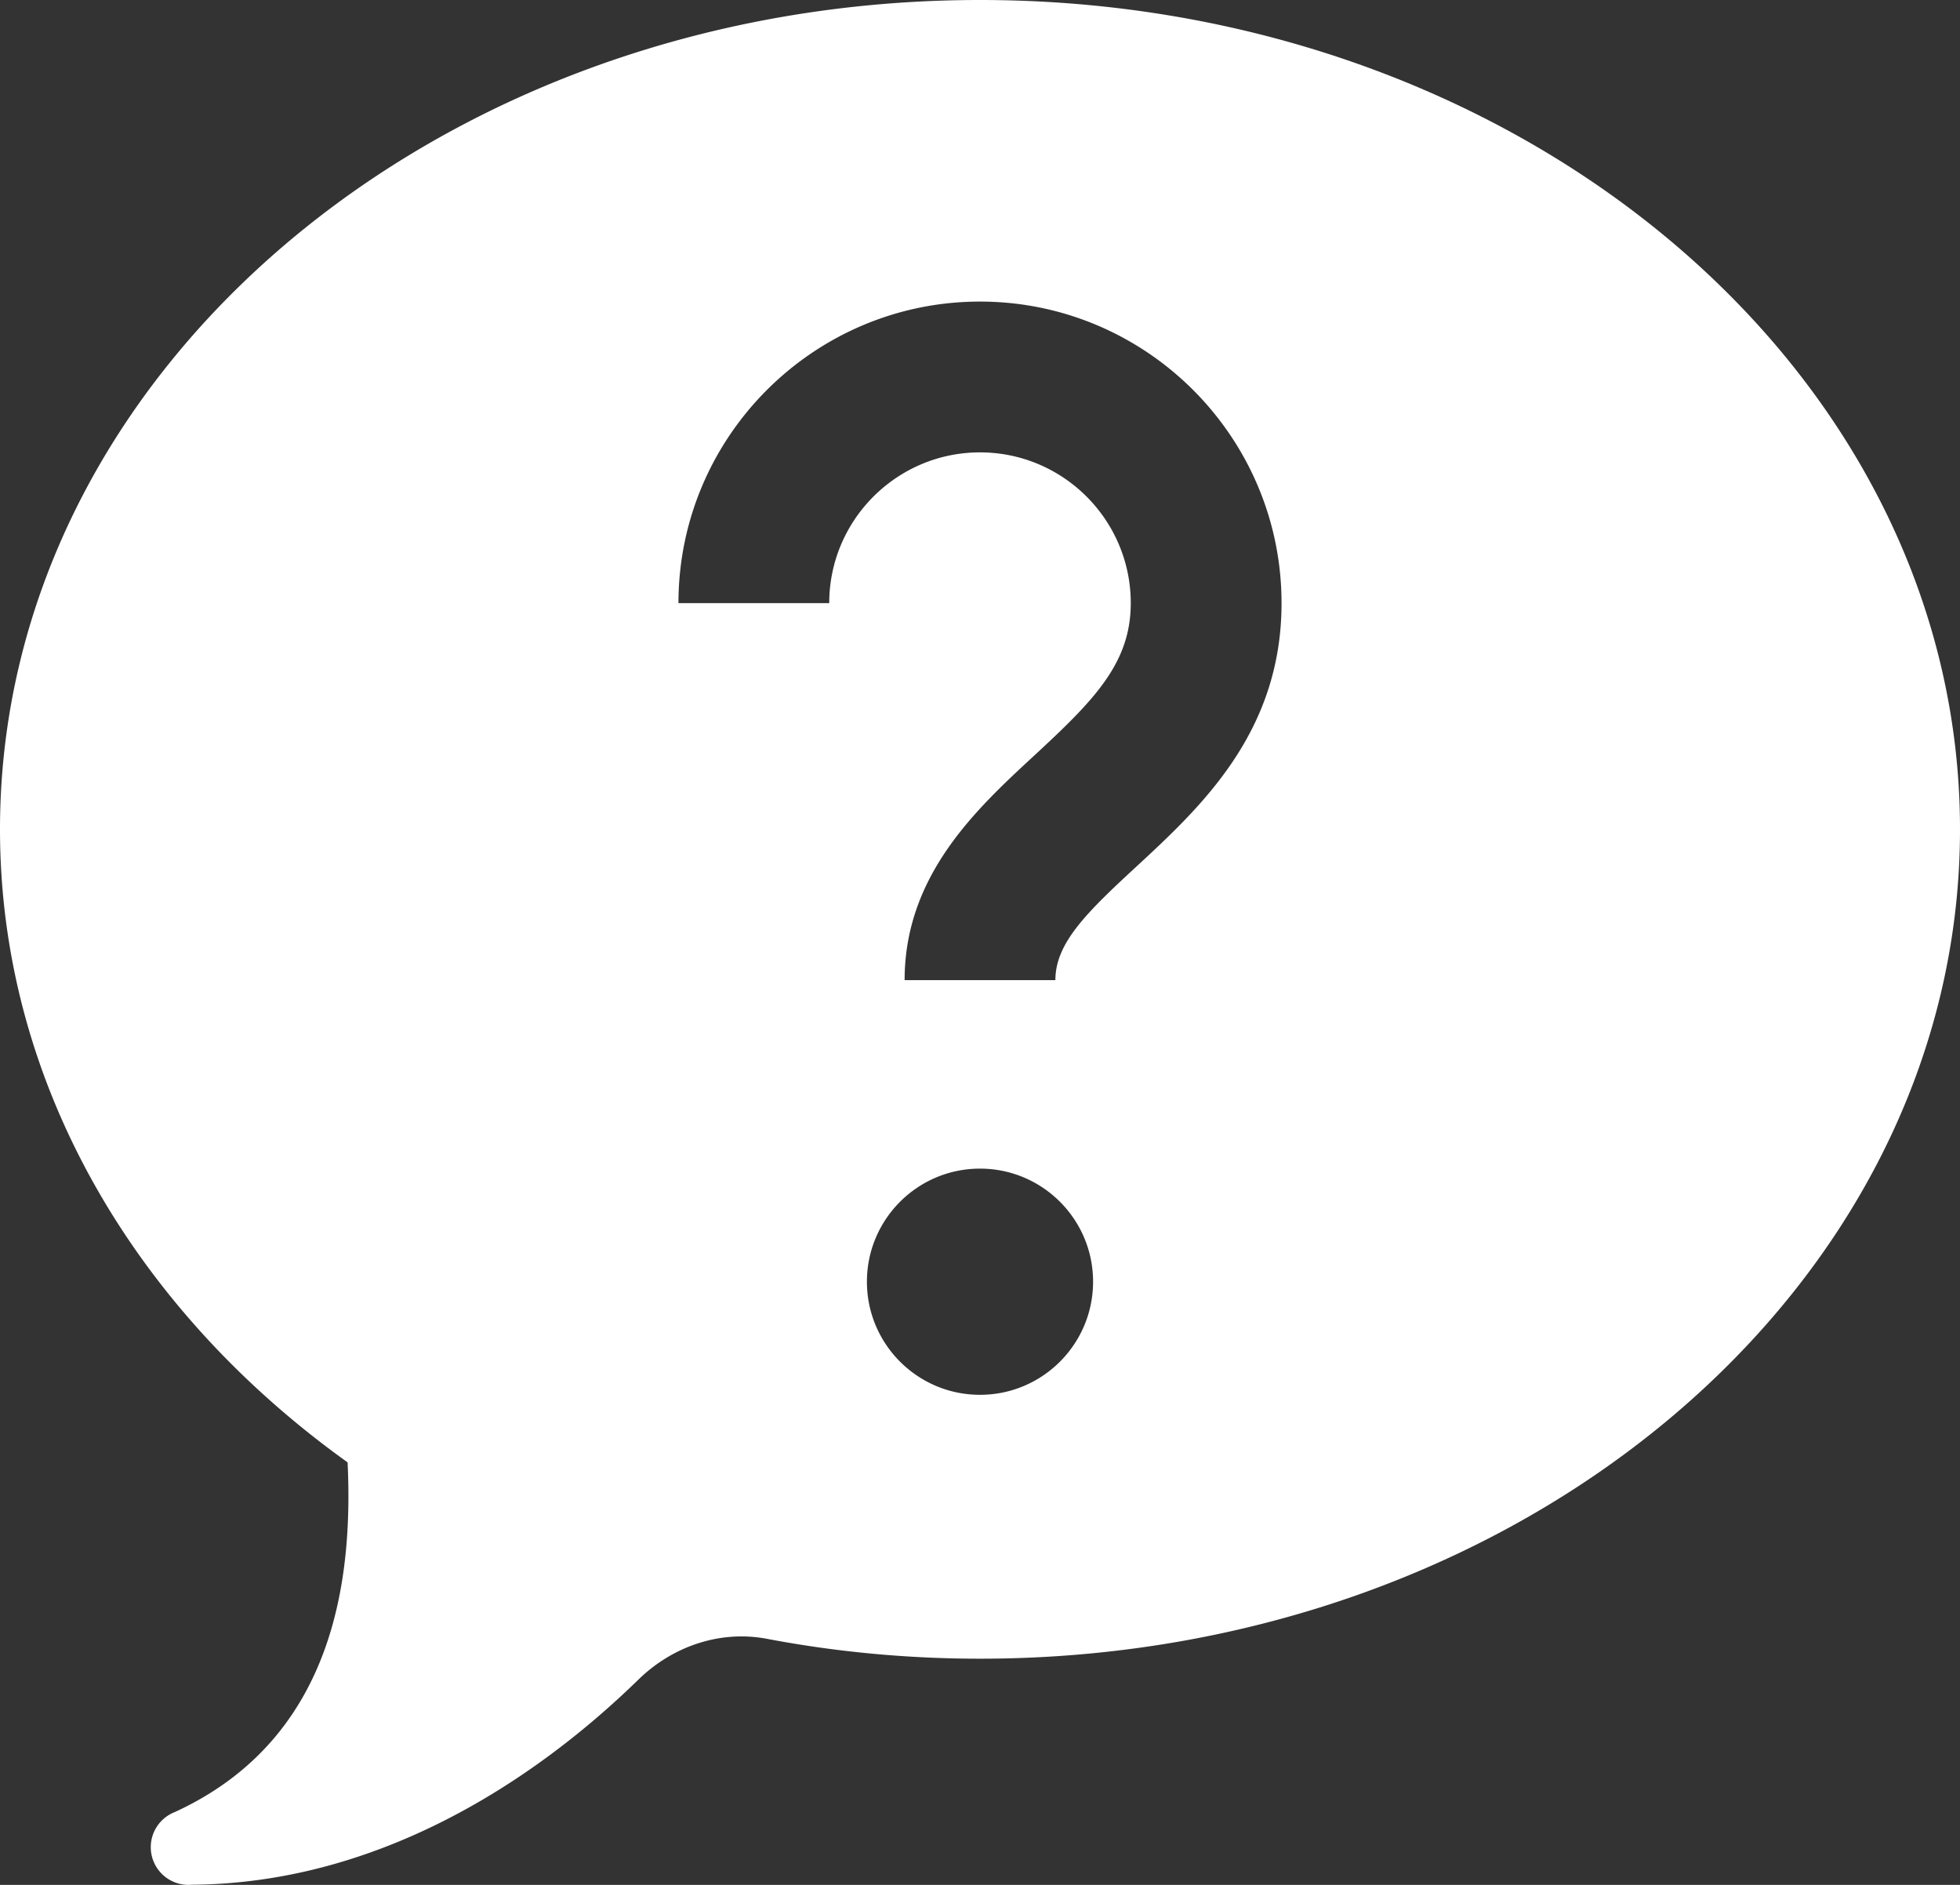 <?xml version="1.0" encoding="UTF-8" standalone="no"?><svg xmlns="http://www.w3.org/2000/svg" xmlns:xlink="http://www.w3.org/1999/xlink" fill="#ffffff" height="25" preserveAspectRatio="xMidYMid meet" version="1" viewBox="2.0 3.0 26.0 25.0" width="26" zoomAndPan="magnify"><rect x="2.0" y="3.0" width="26.0" height="25.0" fill="#333333" stroke="none"/><g id="change1_1"><path d="M 15 3 C 7.82 3 2 7.925 2 14 C 2 17.368 3.793 20.378 6.611 22.396 C 6.683 23.932 6.445 26.053 4.326 27.031 A 0.5 0.5 0 0 0 4.322 27.033 A 0.5 0.5 0 0 0 4 27.5 A 0.5 0.5 0 0 0 4.5 28 A 0.5 0.5 0 0 0 4.543 27.998 C 6.977 27.982 9.043 26.667 10.469 25.277 C 10.921 24.836 11.551 24.619 12.172 24.736 C 13.082 24.909 14.028 25 15 25 C 22.18 25 28 20.075 28 14 C 28 7.925 22.18 3 15 3 z M 15 7 C 17.206 7 19 8.794 19 11 C 19 12.715 17.929 13.704 17.068 14.5 C 16.406 15.111 16 15.512 16 16 L 14 16 C 14 14.611 14.949 13.734 15.711 13.029 C 16.51 12.291 17 11.799 17 11 C 17 9.897 16.103 9 15 9 C 13.897 9 13 9.897 13 11 L 11 11 C 11 8.794 12.794 7 15 7 z M 15 18.5 C 15.828 18.5 16.5 19.172 16.5 20 C 16.5 20.828 15.828 21.5 15 21.5 C 14.172 21.5 13.5 20.828 13.5 20 C 13.5 19.172 14.172 18.5 15 18.5 z" fill="inherit"/></g></svg>
